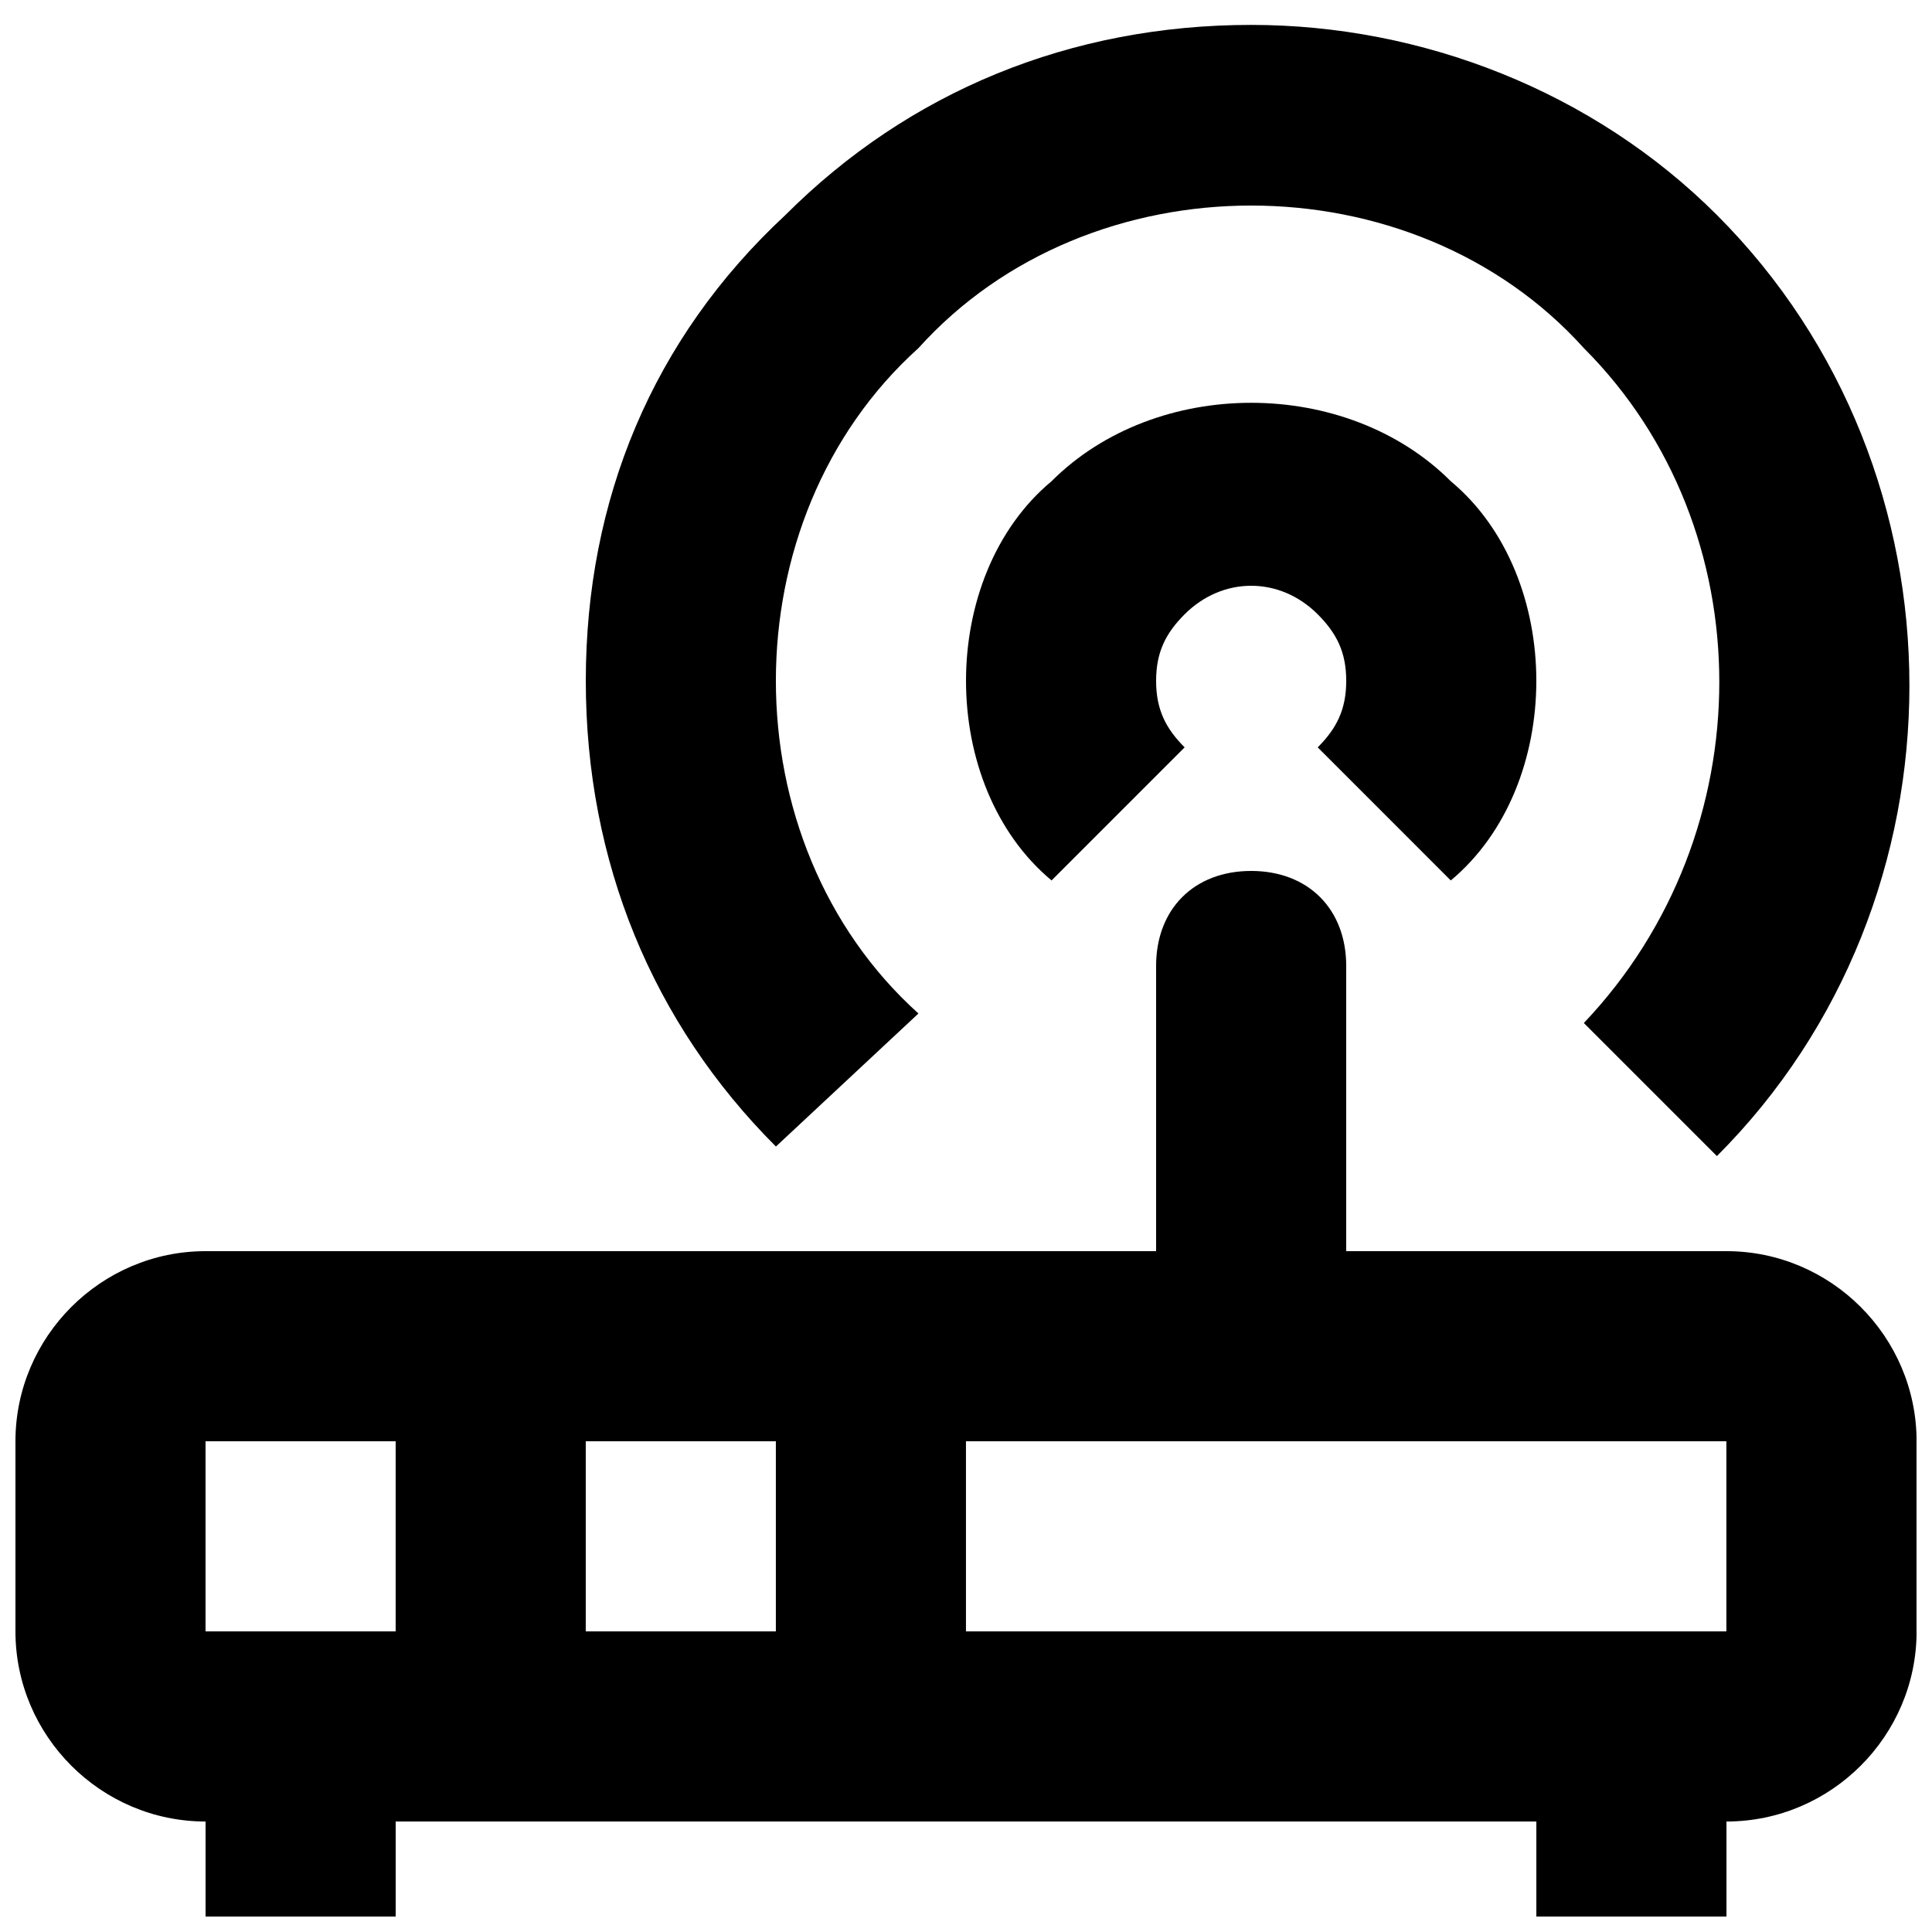 <?xml version="1.0" encoding="UTF-8"?>
<!-- Uploaded to: ICON Repo, www.svgrepo.com, Generator: ICON Repo Mixer Tools -->
<svg width="800px" height="800px" version="1.1" viewBox="144 144 512 512" xmlns="http://www.w3.org/2000/svg">
 <defs>
  <clipPath id="a">
   <path d="m148.09 374h503.81v277.9h-503.81z"/>
  </clipPath>
 </defs>
 <g clip-path="url(#a)">
  <path d="m601.52 475.57h-100.76v-75.57c0-15.113-10.078-25.191-25.191-25.191-15.113 0-25.191 10.078-25.191 25.191v75.57h-251.9c-27.711 0-50.383 22.672-50.383 50.383v50.383c0 27.711 22.672 50.383 50.383 50.383v25.191h50.383v-25.191h302.29v25.191h50.383v-25.191c27.711 0 50.383-22.672 50.383-50.383v-50.383c-0.008-27.711-22.68-50.383-50.387-50.383zm-251.91 50.379v50.383h-50.379v-50.383zm-151.14 0h50.383v50.383h-50.383zm201.52 50.383v-50.383h201.52v50.383z"/>
 </g>
 <path d="m387.4 412.59c-25.191-22.672-37.785-55.418-37.785-88.168 0-32.746 12.594-65.496 37.785-88.168 22.672-25.188 55.422-37.781 88.168-37.781 32.746 0 65.496 12.594 88.168 37.785 47.863 47.863 47.863 128.47 0 178.85l35.266 35.266c68.016-68.016 68.016-181.37 0-249.39-32.746-32.746-78.09-50.383-123.43-50.383-47.863 0-90.688 17.633-123.43 50.383-35.266 32.75-52.898 75.574-52.898 123.43 0 47.863 17.633 90.688 50.383 123.43z"/>
 <path d="m528.47 377.33c15.117-12.598 22.672-32.75 22.672-52.902 0-20.152-7.559-40.305-22.672-52.898-27.711-27.711-78.09-27.711-105.8 0-15.113 12.594-22.668 32.746-22.668 52.898 0 20.152 7.559 40.305 22.672 52.898l35.266-35.266c-5.039-5.035-7.559-10.074-7.559-17.633 0-7.559 2.519-12.594 7.559-17.633 10.078-10.078 25.191-10.078 35.266 0 5.039 5.039 7.559 10.078 7.559 17.633 0 7.559-2.519 12.594-7.559 17.633z"/>
</svg>
